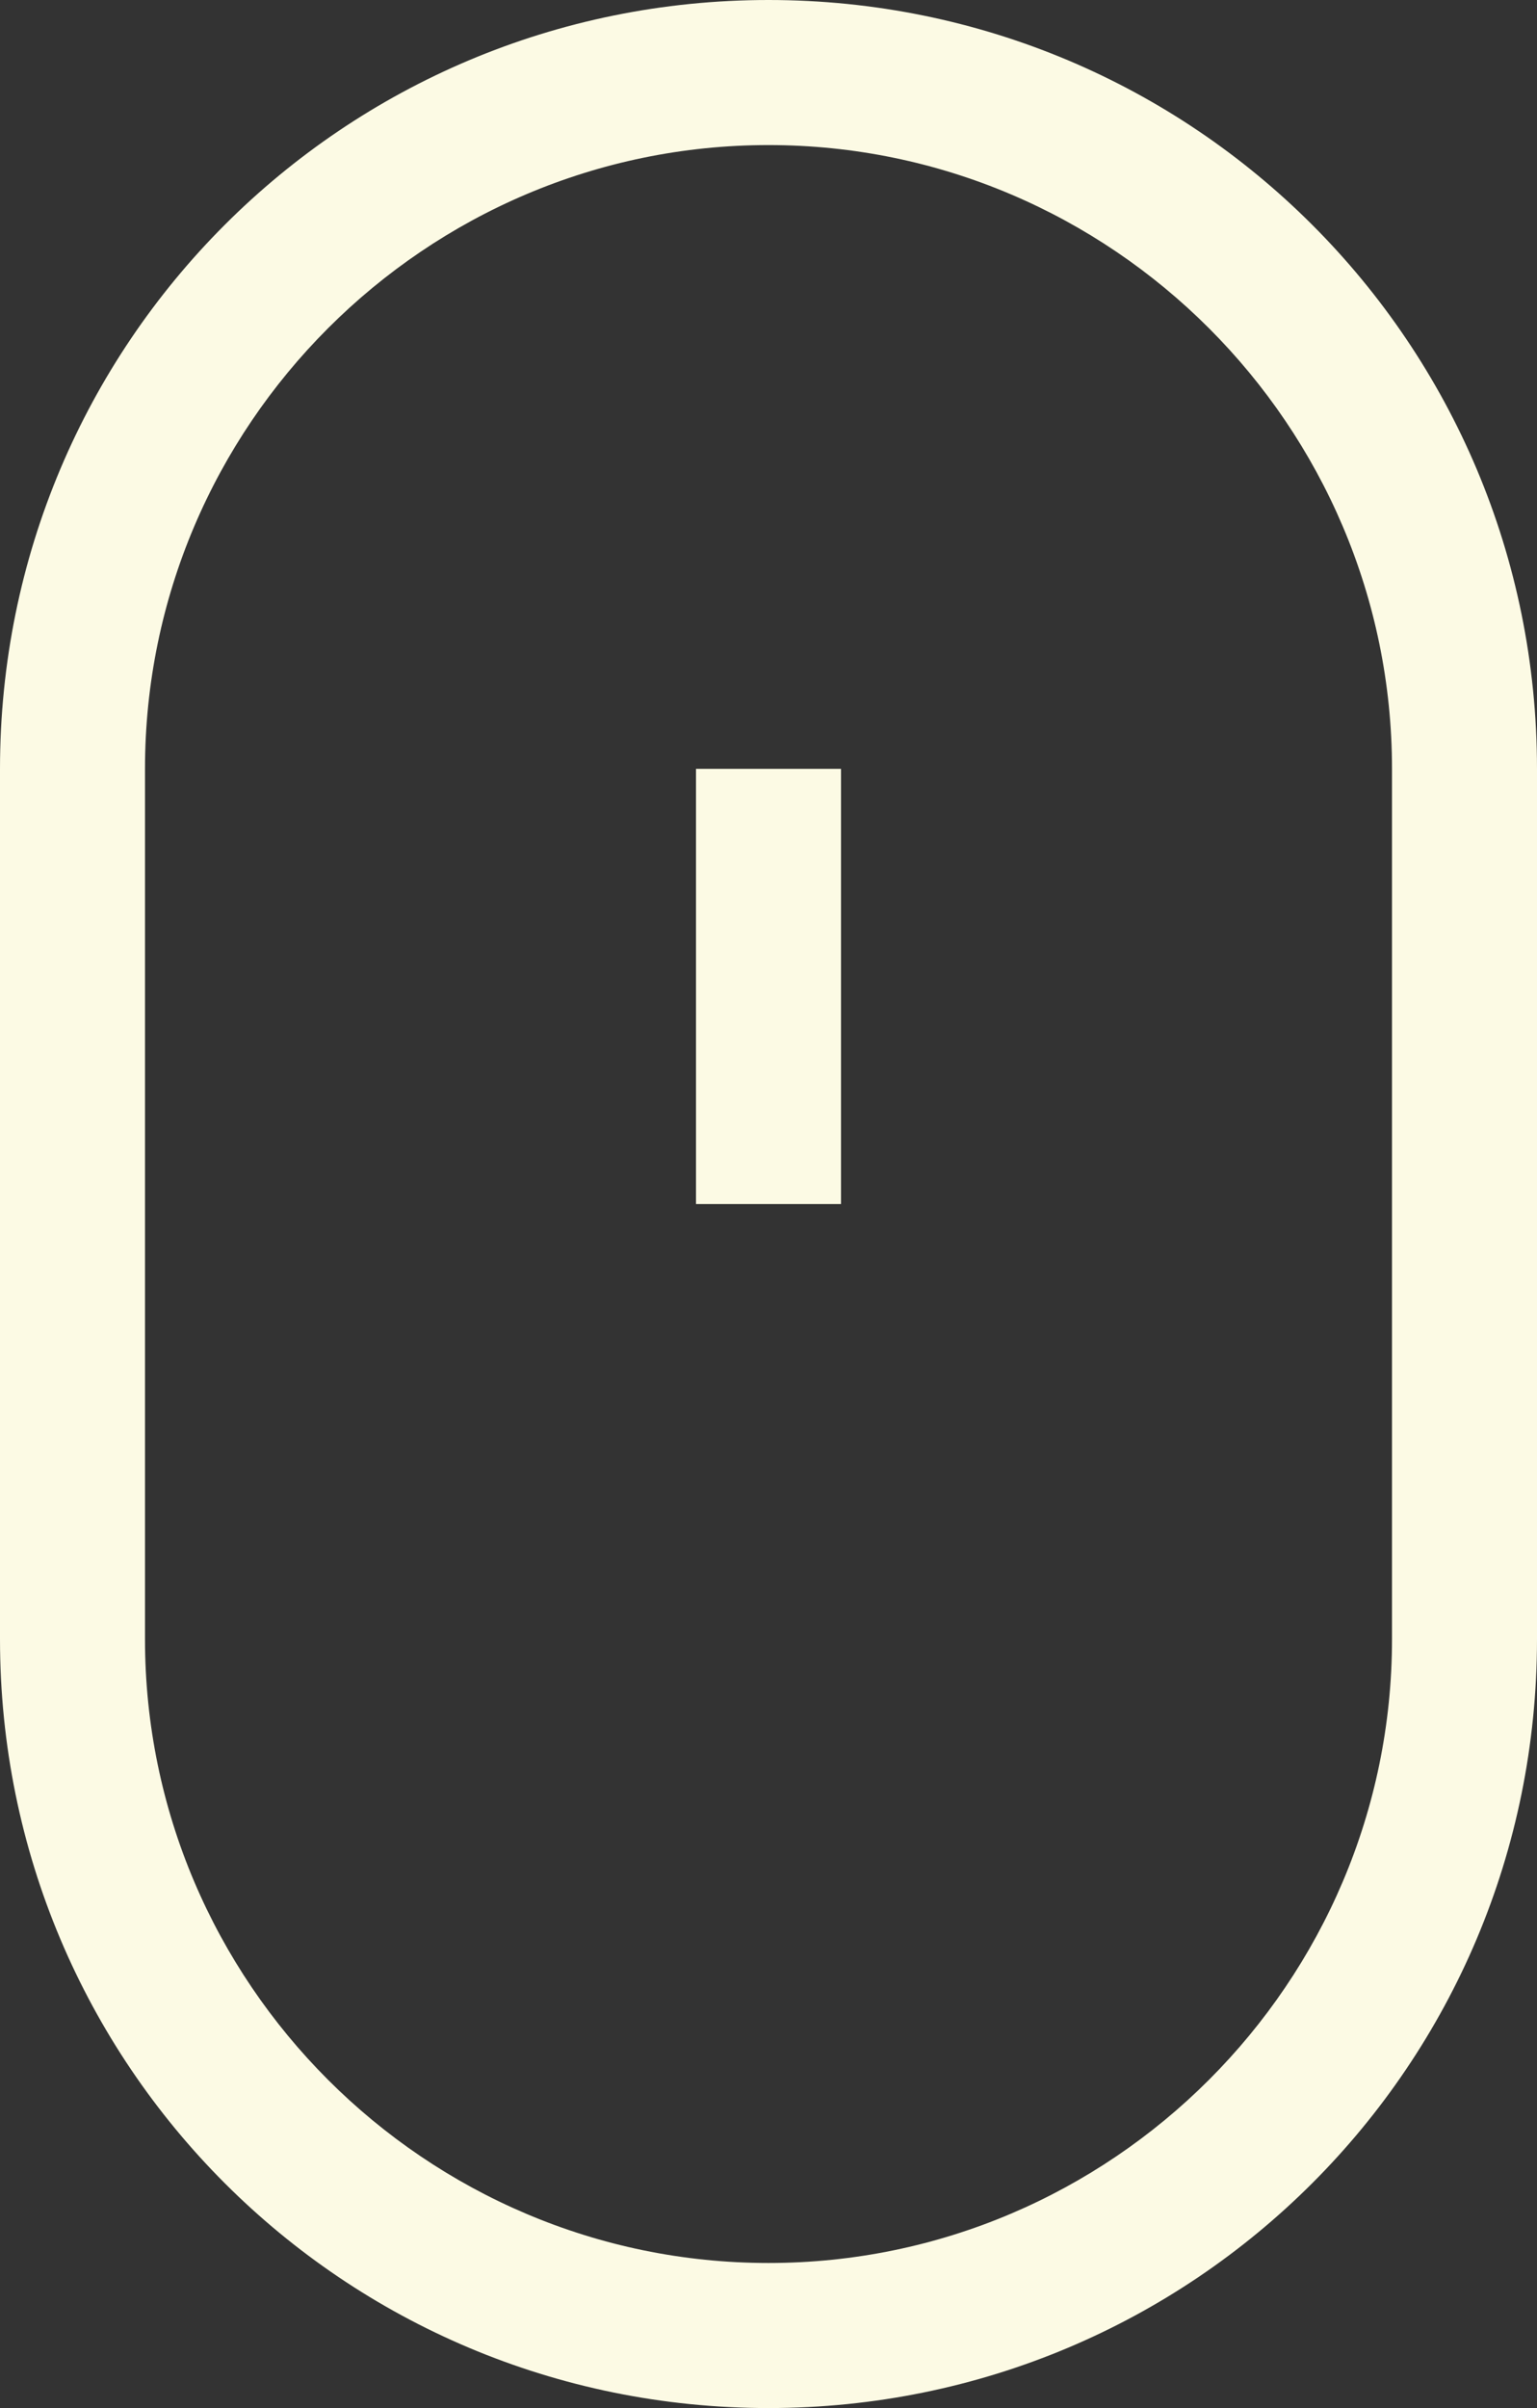 <svg version="1.1" id="Calque_1" xmlns="http://www.w3.org/2000/svg" x="0" y="0" viewBox="0 0 31.8 49.8" xml:space="preserve"><rect x="0" y="0" width="31.8" height="49.8" fill="#333333" stroke="none"/><style>.st0{fill:#fcfae4}</style><g id="Calque_2_1_"><g id="Calque_1-2"><path class="st0" d="M15.9 49.8C7.1 49.8 0 42.7 0 33.9v-18C0 7.1 7.1 0 15.9 0s15.9 7.1 15.9 15.9v18c0 8.8-7.1 15.9-15.9 15.9zm0-46.8C8.8 3 3 8.8 3 15.9v18C3 41 8.8 46.8 15.9 46.8S28.8 41 28.8 33.9v-18C28.8 8.8 23 3 15.9 3z"/><path class="st0" d="M14.4 15.9h3v9h-3z"/></g></g></svg>